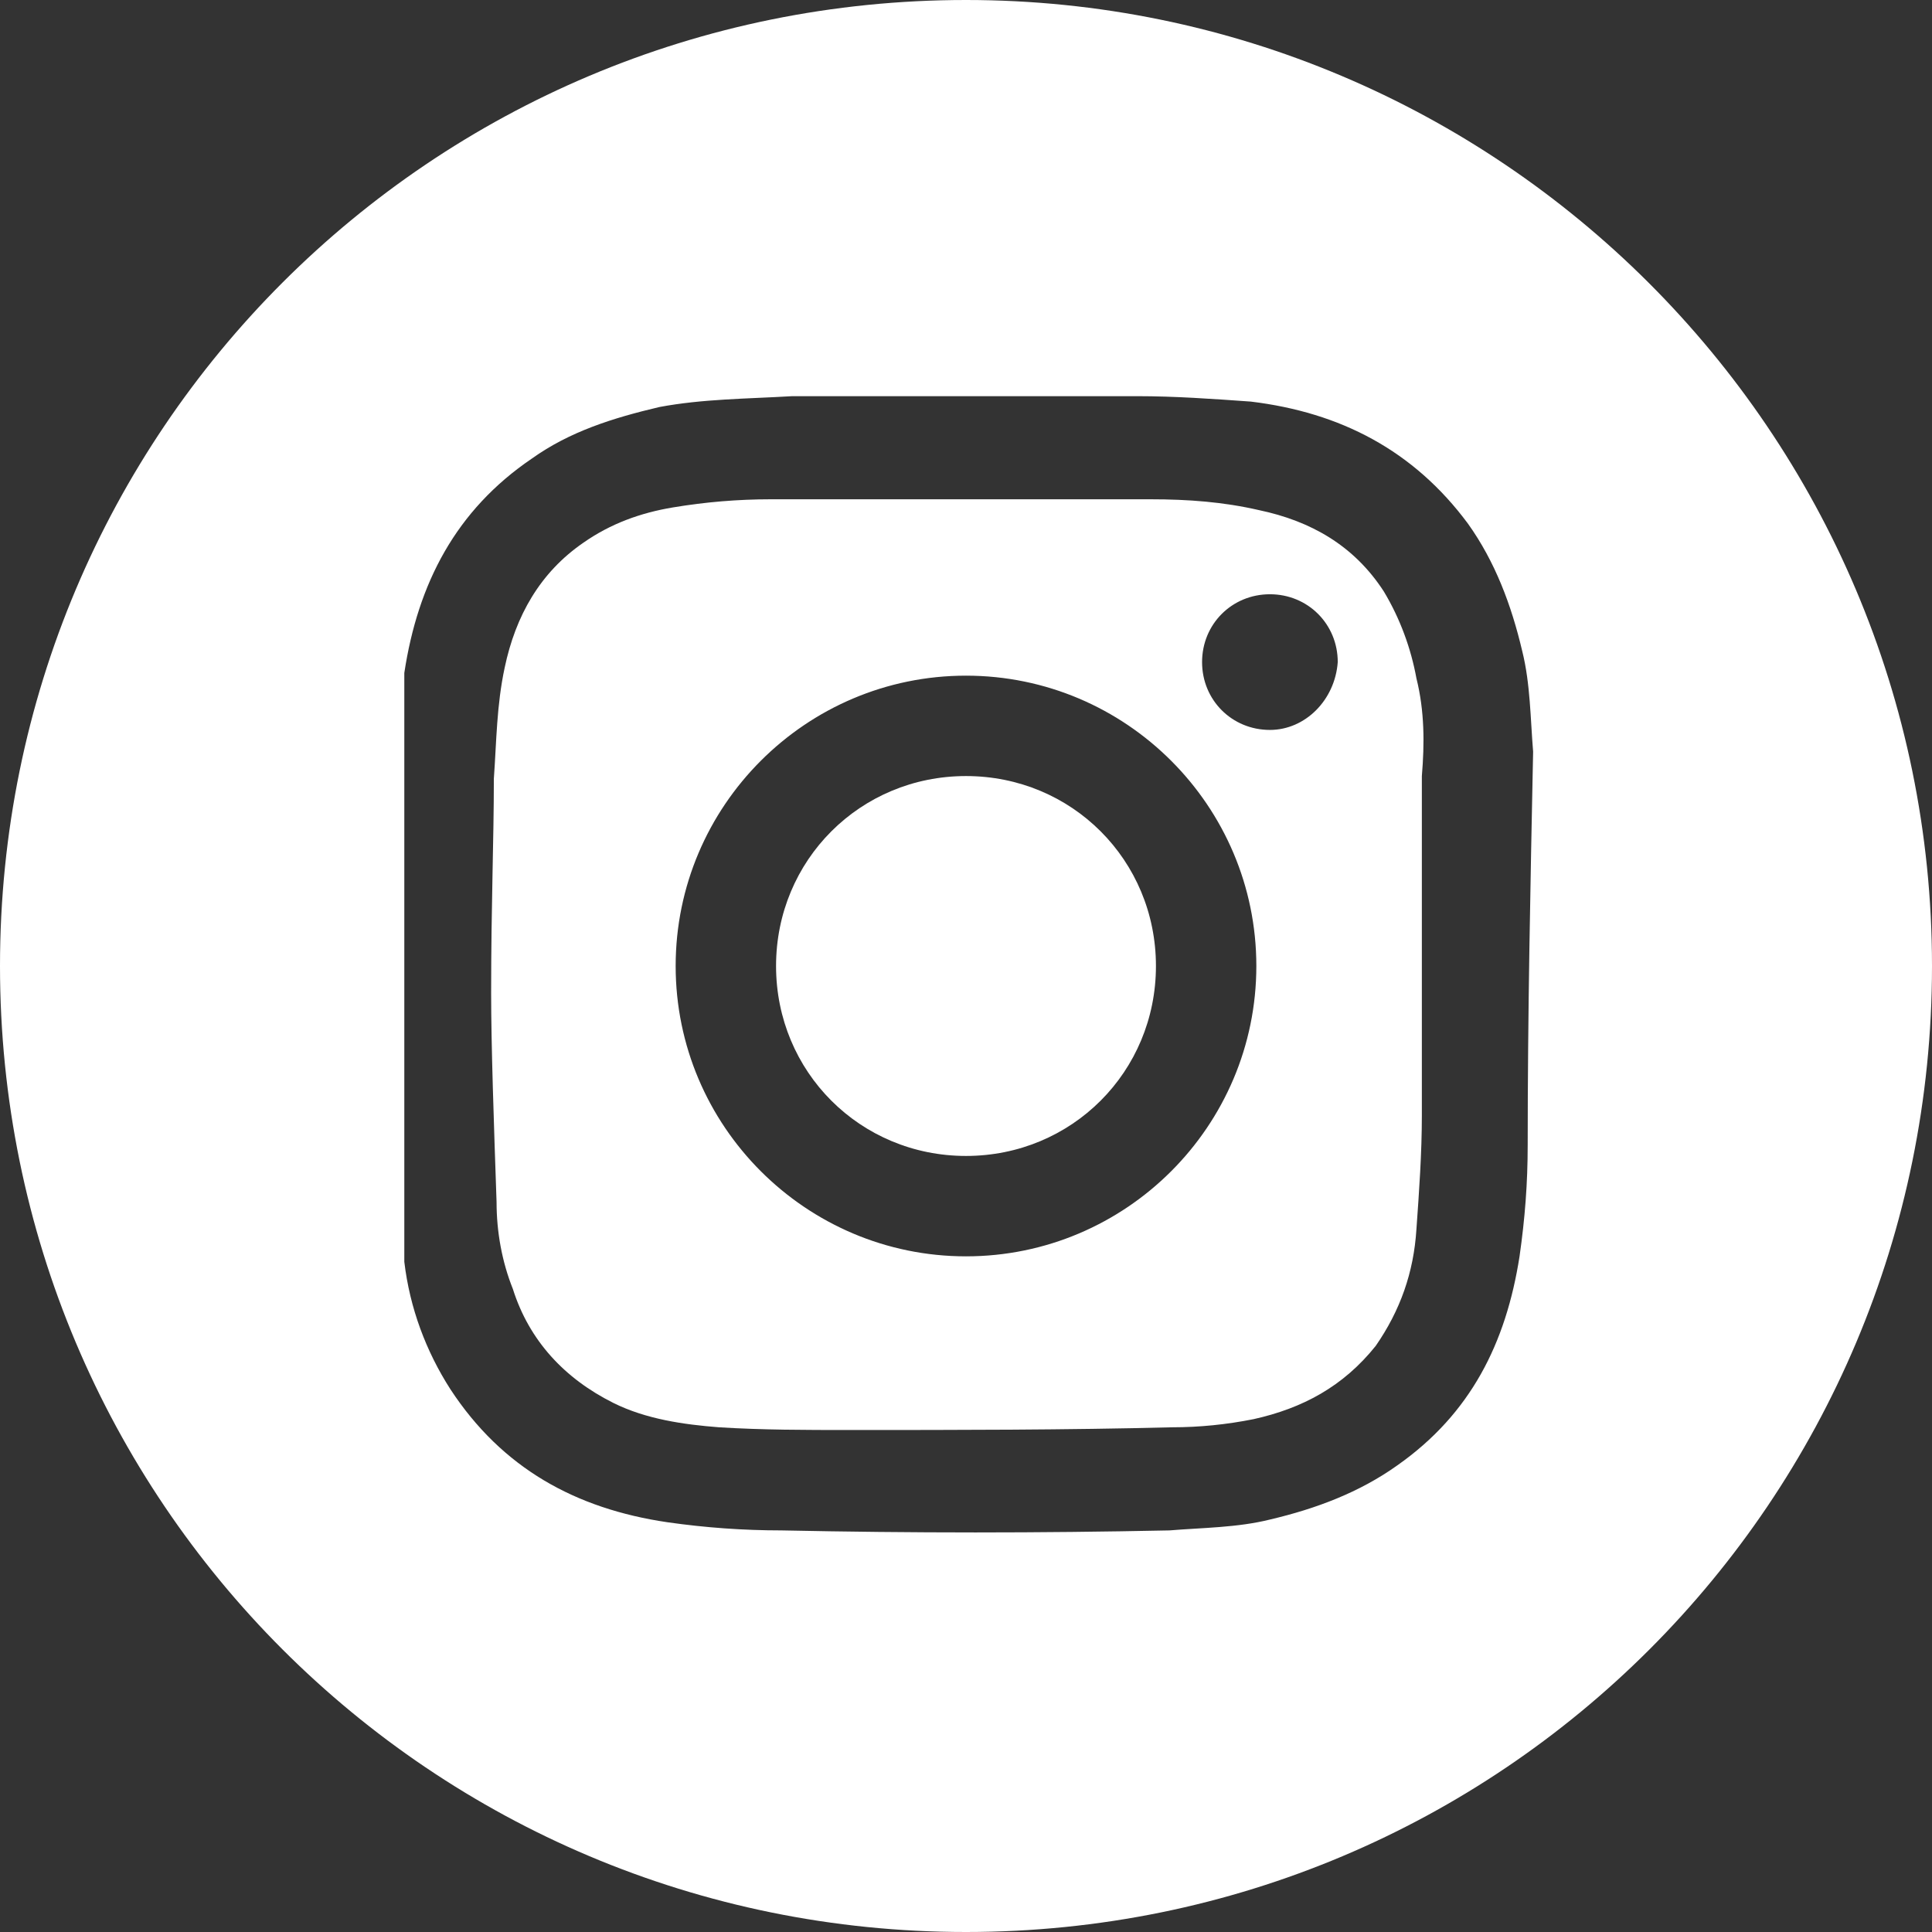 <?xml version="1.0" encoding="utf-8"?>
<!-- Generator: Adobe Illustrator 27.8.1, SVG Export Plug-In . SVG Version: 6.00 Build 0)  -->
<svg version="1.1" id="Layer_1" xmlns="http://www.w3.org/2000/svg" xmlns:xlink="http://www.w3.org/1999/xlink" x="0px" y="0px"
	 viewBox="0 0 71.2 71.2" style="enable-background:new 0 0 71.2 71.2;" xml:space="preserve">
<rect x="0" y="0" width="71.2" height="71.2" fill="#333333" stroke="none"/>
<style type="text/css">
	.st0{fill:#007EC6;}
	.st1{display:none;}
	.st2{display:inline;}
	.st3{fill:#FFFFFF;}
	.st4{opacity:0.75;}
	.st5{clip-path:url(#SVGID_00000177476713725731392220000018421118415894641837_);}
	.st6{fill-rule:evenodd;clip-rule:evenodd;fill:#12100E;}
	.st7{fill:#67B731;stroke:#67B731;stroke-width:0.585;stroke-miterlimit:10;}
	.st8{clip-path:url(#SVGID_00000180347794187635249950000011623920589237887167_);}
	.st9{clip-path:url(#SVGID_00000177463355487857440970000018368703567155005329_);}
	.st10{fill:none;stroke:#67B731;stroke-width:0.585;stroke-miterlimit:10;}
	.st11{clip-path:url(#SVGID_00000013163821770040914600000008381212562322508726_);}
	.st12{clip-path:url(#SVGID_00000051369075981440322850000015026848995970017699_);}
	.st13{fill-rule:evenodd;clip-rule:evenodd;fill:#95C323;}
	.st14{clip-path:url(#SVGID_00000021080391734499048450000005025922145181599927_);}
	.st15{fill:none;stroke:#67B731;stroke-width:0.907;stroke-miterlimit:10;}
	.st16{fill-rule:evenodd;clip-rule:evenodd;fill:#FFFFFF;}
	.st17{display:inline;fill:url(#SVGID_1_);}
	.st18{display:inline;fill:url(#SVGID_00000069360622947034790910000013434298145690069692_);}
	.st19{display:inline;fill:url(#SVGID_00000065764832730200865850000000492950972087937441_);}
	.st20{display:inline;fill:url(#SVGID_00000120542409130063606670000011228269211108788097_);}
	.st21{display:inline;fill:url(#SVGID_00000041275358416085531320000009372268735339403421_);}
	.st22{clip-path:url(#SVGID_00000065059108692878913230000018200775287048931209_);}
	.st23{clip-path:url(#SVGID_00000065059108692878913230000018200775287048931209_);fill:#DB0E13;}
	.st24{fill:#12100E;}
</style>
<g>
	<path class="st3" d="M52.2,25c-0.2-1.1-0.6-2.2-1.2-3.2c-1.1-1.7-2.7-2.6-4.6-3c-1.3-0.3-2.6-0.4-4-0.4c-4.7,0-9.3,0-14,0
		c-1.2,0-2.4,0.1-3.6,0.3c-1.2,0.2-2.3,0.6-3.3,1.3c-1.6,1.1-2.5,2.7-2.9,4.6c-0.3,1.4-0.3,2.7-0.4,4.1c0,2.3-0.1,4.6-0.1,7.9
		c0,1.9,0.1,4.8,0.2,7.7c0,1.1,0.2,2.2,0.6,3.2c0.6,1.9,1.9,3.3,3.7,4.2c1.2,0.6,2.6,0.8,3.9,0.9c1.6,0.1,3.2,0.1,4.8,0.1
		c4,0,8,0,11.9-0.1c1,0,2-0.1,3-0.3c1.8-0.4,3.3-1.2,4.5-2.7c0.9-1.3,1.4-2.7,1.5-4.3c0.1-1.4,0.2-2.8,0.2-4.2c0-4.2,0-8.3,0-12.5
		C52.5,27.4,52.5,26.2,52.2,25z M35.6,46.3c-5.9,0-10.7-4.8-10.7-10.7c0-5.9,4.8-10.7,10.7-10.7c5.9,0,10.7,4.8,10.7,10.7
		C46.3,41.5,41.5,46.3,35.6,46.3z M46.8,26.9c-1.4,0-2.5-1.1-2.5-2.5c0-1.4,1.1-2.5,2.5-2.5c1.4,0,2.5,1.1,2.5,2.5
		C49.2,25.8,48.1,26.9,46.8,26.9z"/>
	<path class="st3" d="M35.6,28.6c-3.9,0-7,3.1-7,7c0,3.9,3.1,7,7,7c3.9,0,7-3.1,7-7C42.6,31.7,39.5,28.6,35.6,28.6z"/>
	<path class="st3" d="M35.6,0C15.9,0,0,15.9,0,35.6c0,19.7,15.9,35.6,35.6,35.6s35.6-15.9,35.6-35.6C71.2,15.9,55.2,0,35.6,0z
		 M56.3,42.2c0,1.4-0.1,2.7-0.3,4.1c-0.5,3.2-1.8,5.8-4.5,7.7c-1.4,1-3,1.6-4.7,2c-1.2,0.3-2.5,0.3-3.7,0.4c-4.8,0.1-9.5,0.1-14.3,0
		c-1.4,0-2.8-0.1-4.2-0.3c-3.4-0.5-6.1-2-8-4.9c-0.9-1.4-1.5-3-1.7-4.7l0-21.7c0.5-3.3,1.9-6,4.7-7.9c1.4-1,3-1.5,4.7-1.9
		c1.6-0.3,3.2-0.3,4.9-0.4c2.1,0,4.2,0,6.4,0c0,0,0,0,0,0c2.1,0,4.2,0,6.3,0c1.4,0,2.8,0.1,4.2,0.2c3.3,0.4,6,1.8,8,4.5
		c1,1.4,1.6,3,2,4.7c0.3,1.2,0.3,2.5,0.4,3.7C56.4,32.6,56.3,37.4,56.3,42.2z"/>
</g>
</svg>
